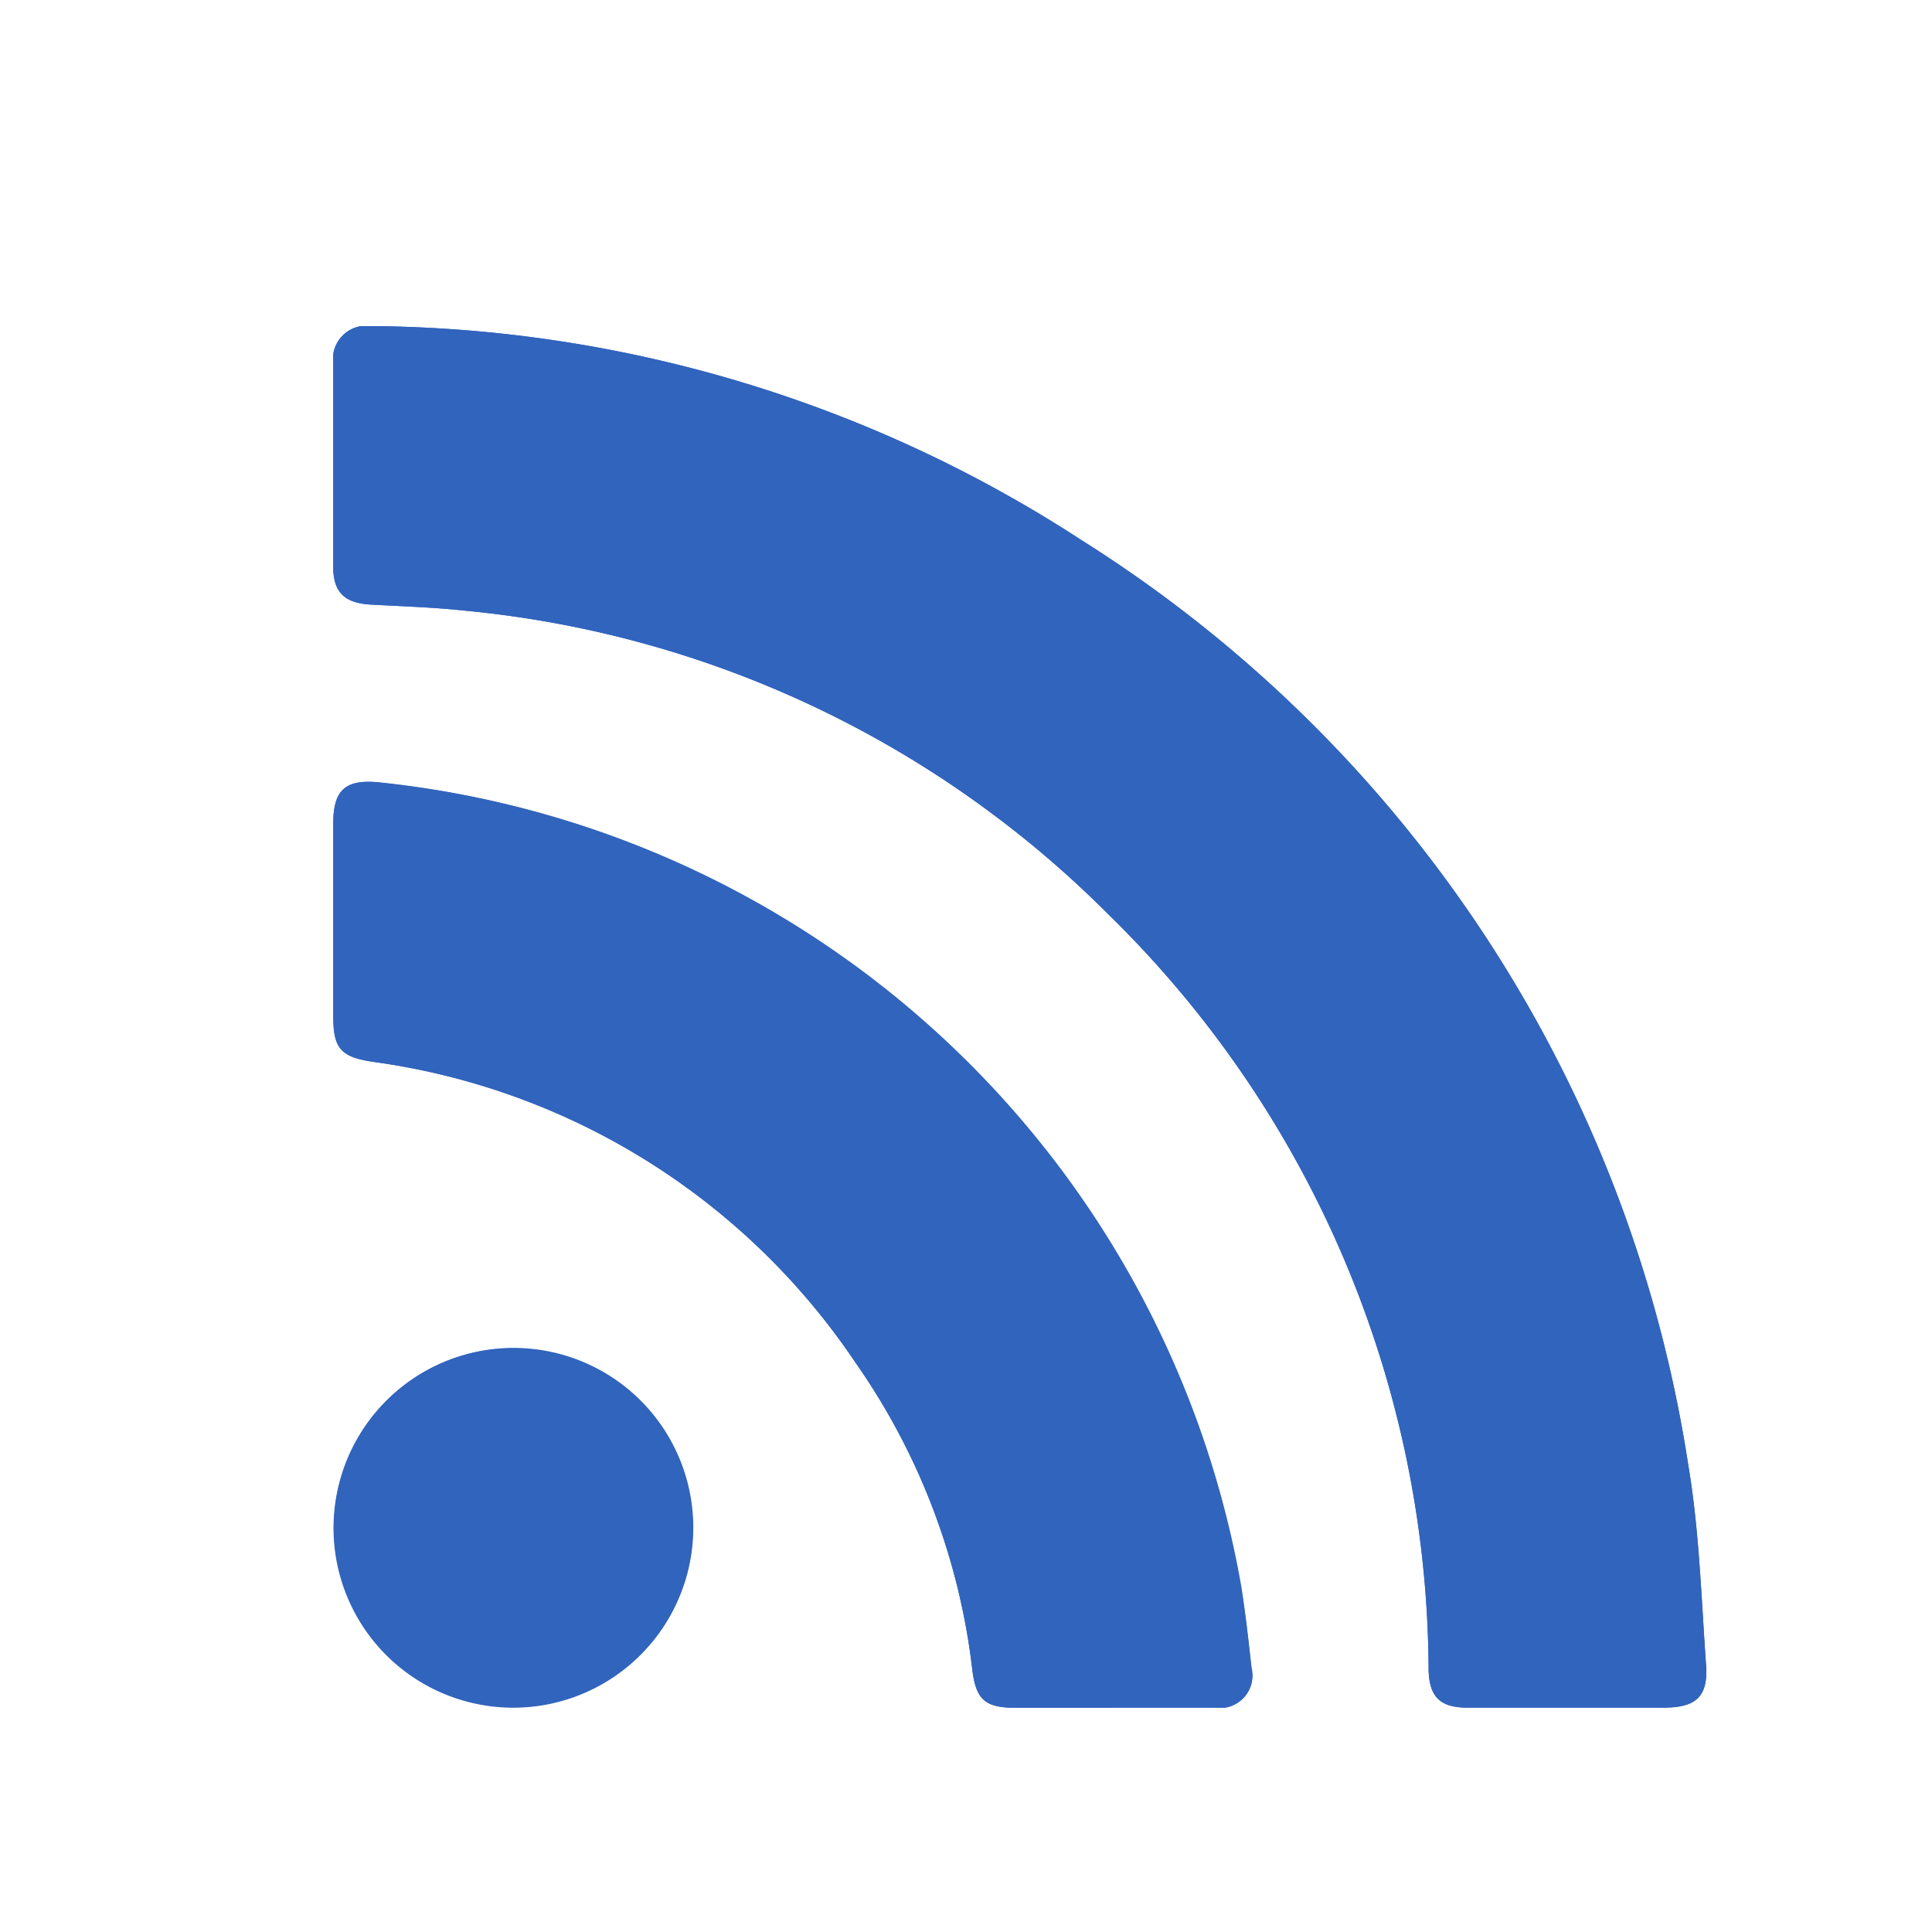 <svg xmlns="http://www.w3.org/2000/svg" xmlns:xlink="http://www.w3.org/1999/xlink" width="19" height="19" viewBox="0 0 19 19">
  <defs>
    <clipPath id="clip-path">
      <rect id="長方形_1004" data-name="長方形 1004" width="13.504" height="13.587" fill="#3164bd"/>
    </clipPath>
  </defs>
  <g id="icon_rss_blue" transform="translate(3960 4435)">
    <rect id="長方形_1043" data-name="長方形 1043" width="19" height="19" transform="translate(-3960 -4435)" fill="none"/>
    <g id="グループ_26002" data-name="グループ 26002" transform="translate(-3957.723 -4431.793)">
      <g id="グループ_25997" data-name="グループ 25997" transform="translate(1)" clip-path="url(#clip-path)">
        <path id="パス_40110" data-name="パス 40110" d="M12.127,13.587h.957c.318,0,.439-.108.417-.419-.047-.657-.066-1.32-.175-1.967A13.086,13.086,0,0,0,7.365,2.109,12.98,12.98,0,0,0,.377,0,.329.329,0,0,0,0,.371V2.365c0,.256.112.36.372.374.313.017.627.027.938.061A10.311,10.311,0,0,1,7.627,5.789a10.446,10.446,0,0,1,3.145,7.424c.006.267.112.373.382.373h.973m-4.474,0H8.674a.319.319,0,0,0,.358-.392c-.03-.264-.059-.528-.1-.79A9.619,9.619,0,0,0,.456,4.487C.123,4.453,0,4.56,0,4.89v1.9c0,.317.077.4.392.446a6.827,6.827,0,0,1,4.742,2.955,6.594,6.594,0,0,1,1.151,3.023c.036.3.13.374.426.375h.941M3.537,11.822a1.767,1.767,0,1,0-1.765,1.765,1.767,1.767,0,0,0,1.765-1.765" fill="#3164bd"/>
        <path id="パス_40111" data-name="パス 40111" d="M12.128,13.587h-.973c-.27,0-.376-.107-.382-.373A10.446,10.446,0,0,0,7.628,5.79,10.311,10.311,0,0,0,1.312,2.8C1,2.766.687,2.756.374,2.739.115,2.725,0,2.621,0,2.365V.371A.329.329,0,0,1,.378,0,12.98,12.98,0,0,1,7.365,2.109,13.086,13.086,0,0,1,13.326,11.2c.109.647.128,1.31.175,1.967.022.311-.1.419-.417.419h-.957" fill="#3164bd"/>
        <path id="パス_40112" data-name="パス 40112" d="M7.676,149.552H6.734c-.3,0-.389-.079-.426-.375a6.594,6.594,0,0,0-1.151-3.023A6.827,6.827,0,0,0,.416,143.2c-.315-.048-.392-.129-.392-.446v-1.9c0-.33.122-.437.455-.4a9.619,9.619,0,0,1,8.472,7.917c.044.262.073.526.1.79a.319.319,0,0,1-.358.392H7.672" transform="translate(-0.023 -135.965)" fill="#3164bd"/>
        <path id="パス_40113" data-name="パス 40113" d="M3.6,316.751a1.767,1.767,0,1,1-1.759-1.773A1.767,1.767,0,0,1,3.6,316.751" transform="translate(-0.059 -304.929)" fill="#3164bd"/>
      </g>
    </g>
  </g>
</svg>
